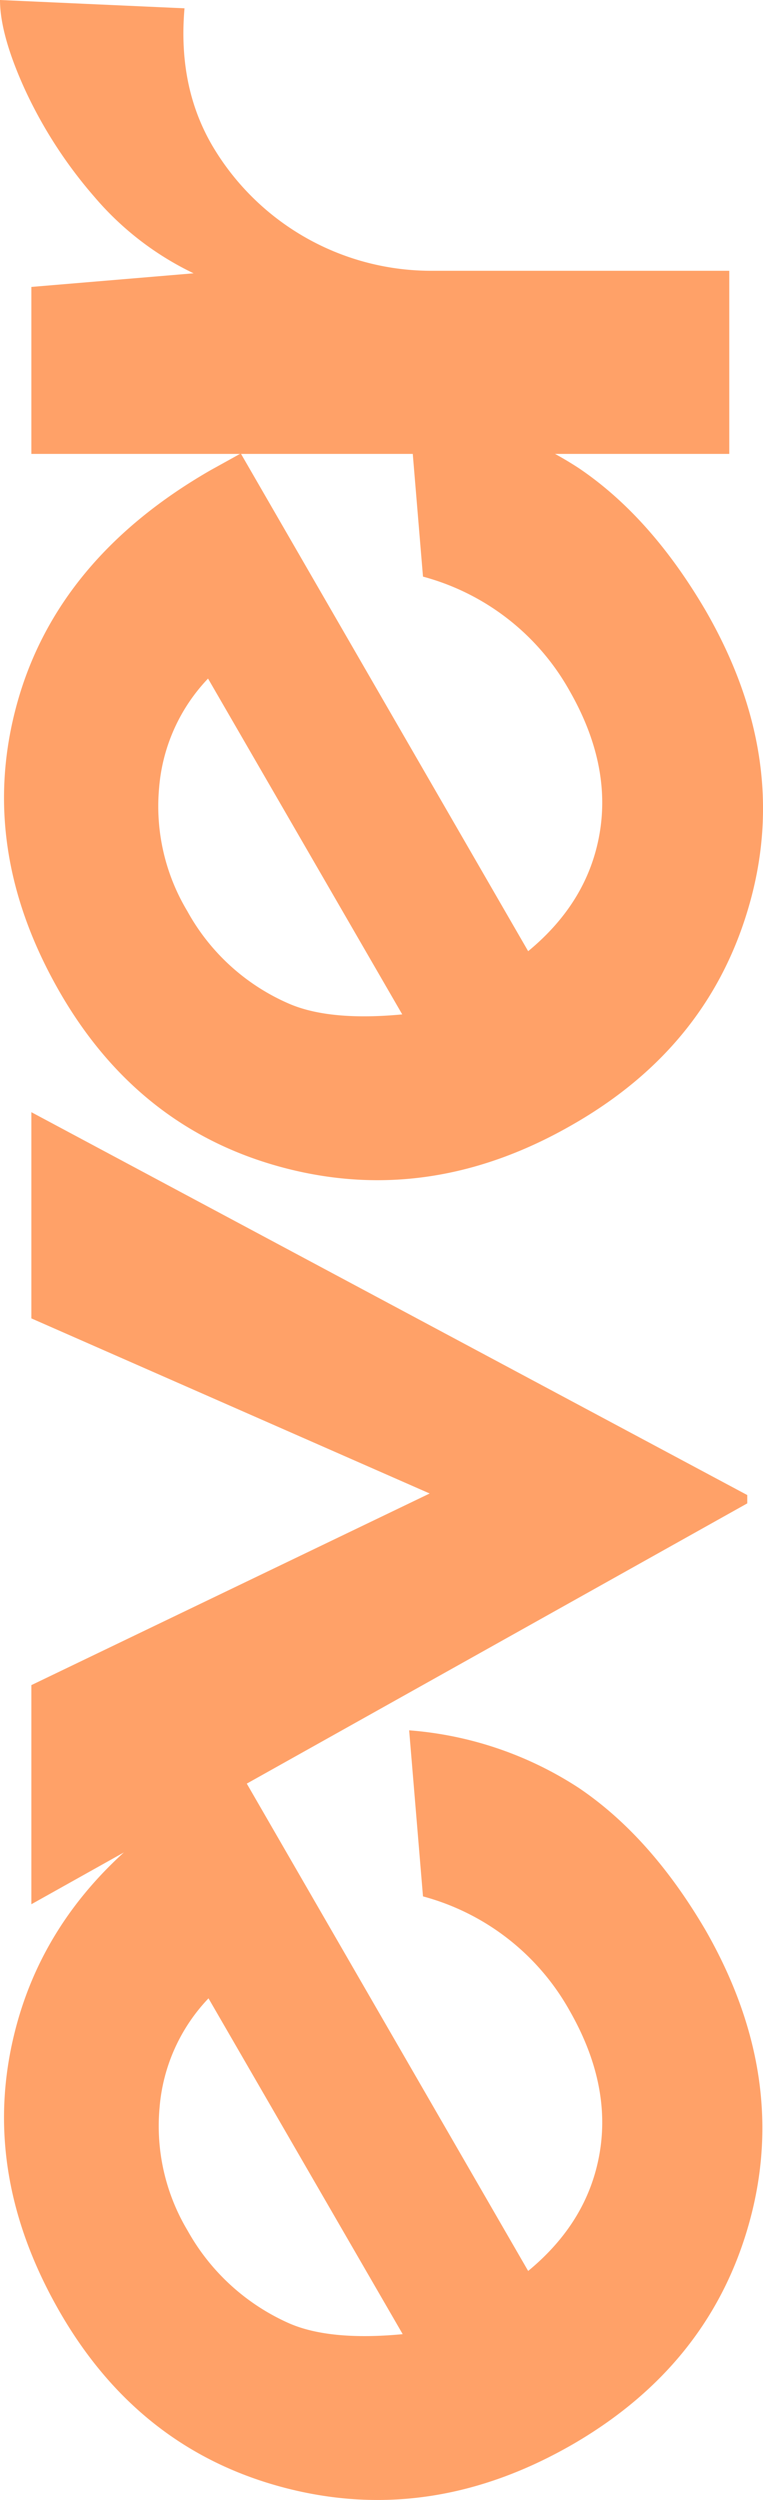 <svg xmlns="http://www.w3.org/2000/svg" viewBox="0 0 165.41 541.94"><defs><style>.cls-1{fill:#ffa168;}</style></defs><title>footer_logo_2025</title><g id="Layer_2" data-name="Layer 2"><g id="Layer_1-2" data-name="Layer 1"><path class="cls-1" d="M52.2,384.4l62.3,107.9c8.6-7.1,13.8-15.6,15.5-25.6s-.5-20.3-6.5-30.8a51.77,51.77,0,0,0-31.8-24.8l-3-36a78.14,78.14,0,0,1,36.8,12.5c10.5,7.1,19.6,17.4,27.5,30.9q18,31.5,9.6,62.7t-38.3,48.6q-30.6,17.7-62.2,9.6T13.2,501.6c-12.2-21-15.3-42-9.5-63s19.9-37.9,42-50.6Zm-7,48.8a38.86,38.86,0,0,0-10.6,23.6,44.17,44.17,0,0,0,6.1,26.8,46.91,46.91,0,0,0,22.1,20.1c5.8,2.5,14,3.3,24.5,2.3Z"/><path class="cls-1" d="M52.2,98.3l62.3,107.9c8.6-7.1,13.8-15.6,15.5-25.6s-.5-20.3-6.5-30.8A51.77,51.77,0,0,0,91.7,125l-3-36a78.14,78.14,0,0,1,36.8,12.5c10.5,7.1,19.6,17.4,27.5,30.9,12.1,21,15.4,41.9,9.7,62.8s-18.4,37-38.4,48.5q-30.6,17.7-62.2,9.6T13.2,215.5c-12.2-21-15.3-42-9.5-63s19.9-37.9,42-50.6Zm-7.1,48.8a38.86,38.86,0,0,0-10.6,23.6,44.17,44.17,0,0,0,6.1,26.8,46,46,0,0,0,22.1,20.1c5.8,2.5,14,3.3,24.5,2.3Z"/><path class="cls-1" d="M162,325.9,6.8,412.8V365.3l113.7-54.7-1.1,24.7L6.8,285.8V241.1l155.2,83Z"/><path class="cls-1" d="M6.8,62.2l42.9-3.6L43.6,60A65.11,65.11,0,0,1,20.4,42.6a98.05,98.05,0,0,1-15-23.2C1.8,11.5,0,5,0,0L40,1.8c-1,11.5,1.1,21.4,6.1,29.9A55.06,55.06,0,0,0,93,58.7h65.1V98.4H6.8Z"/></g></g></svg>